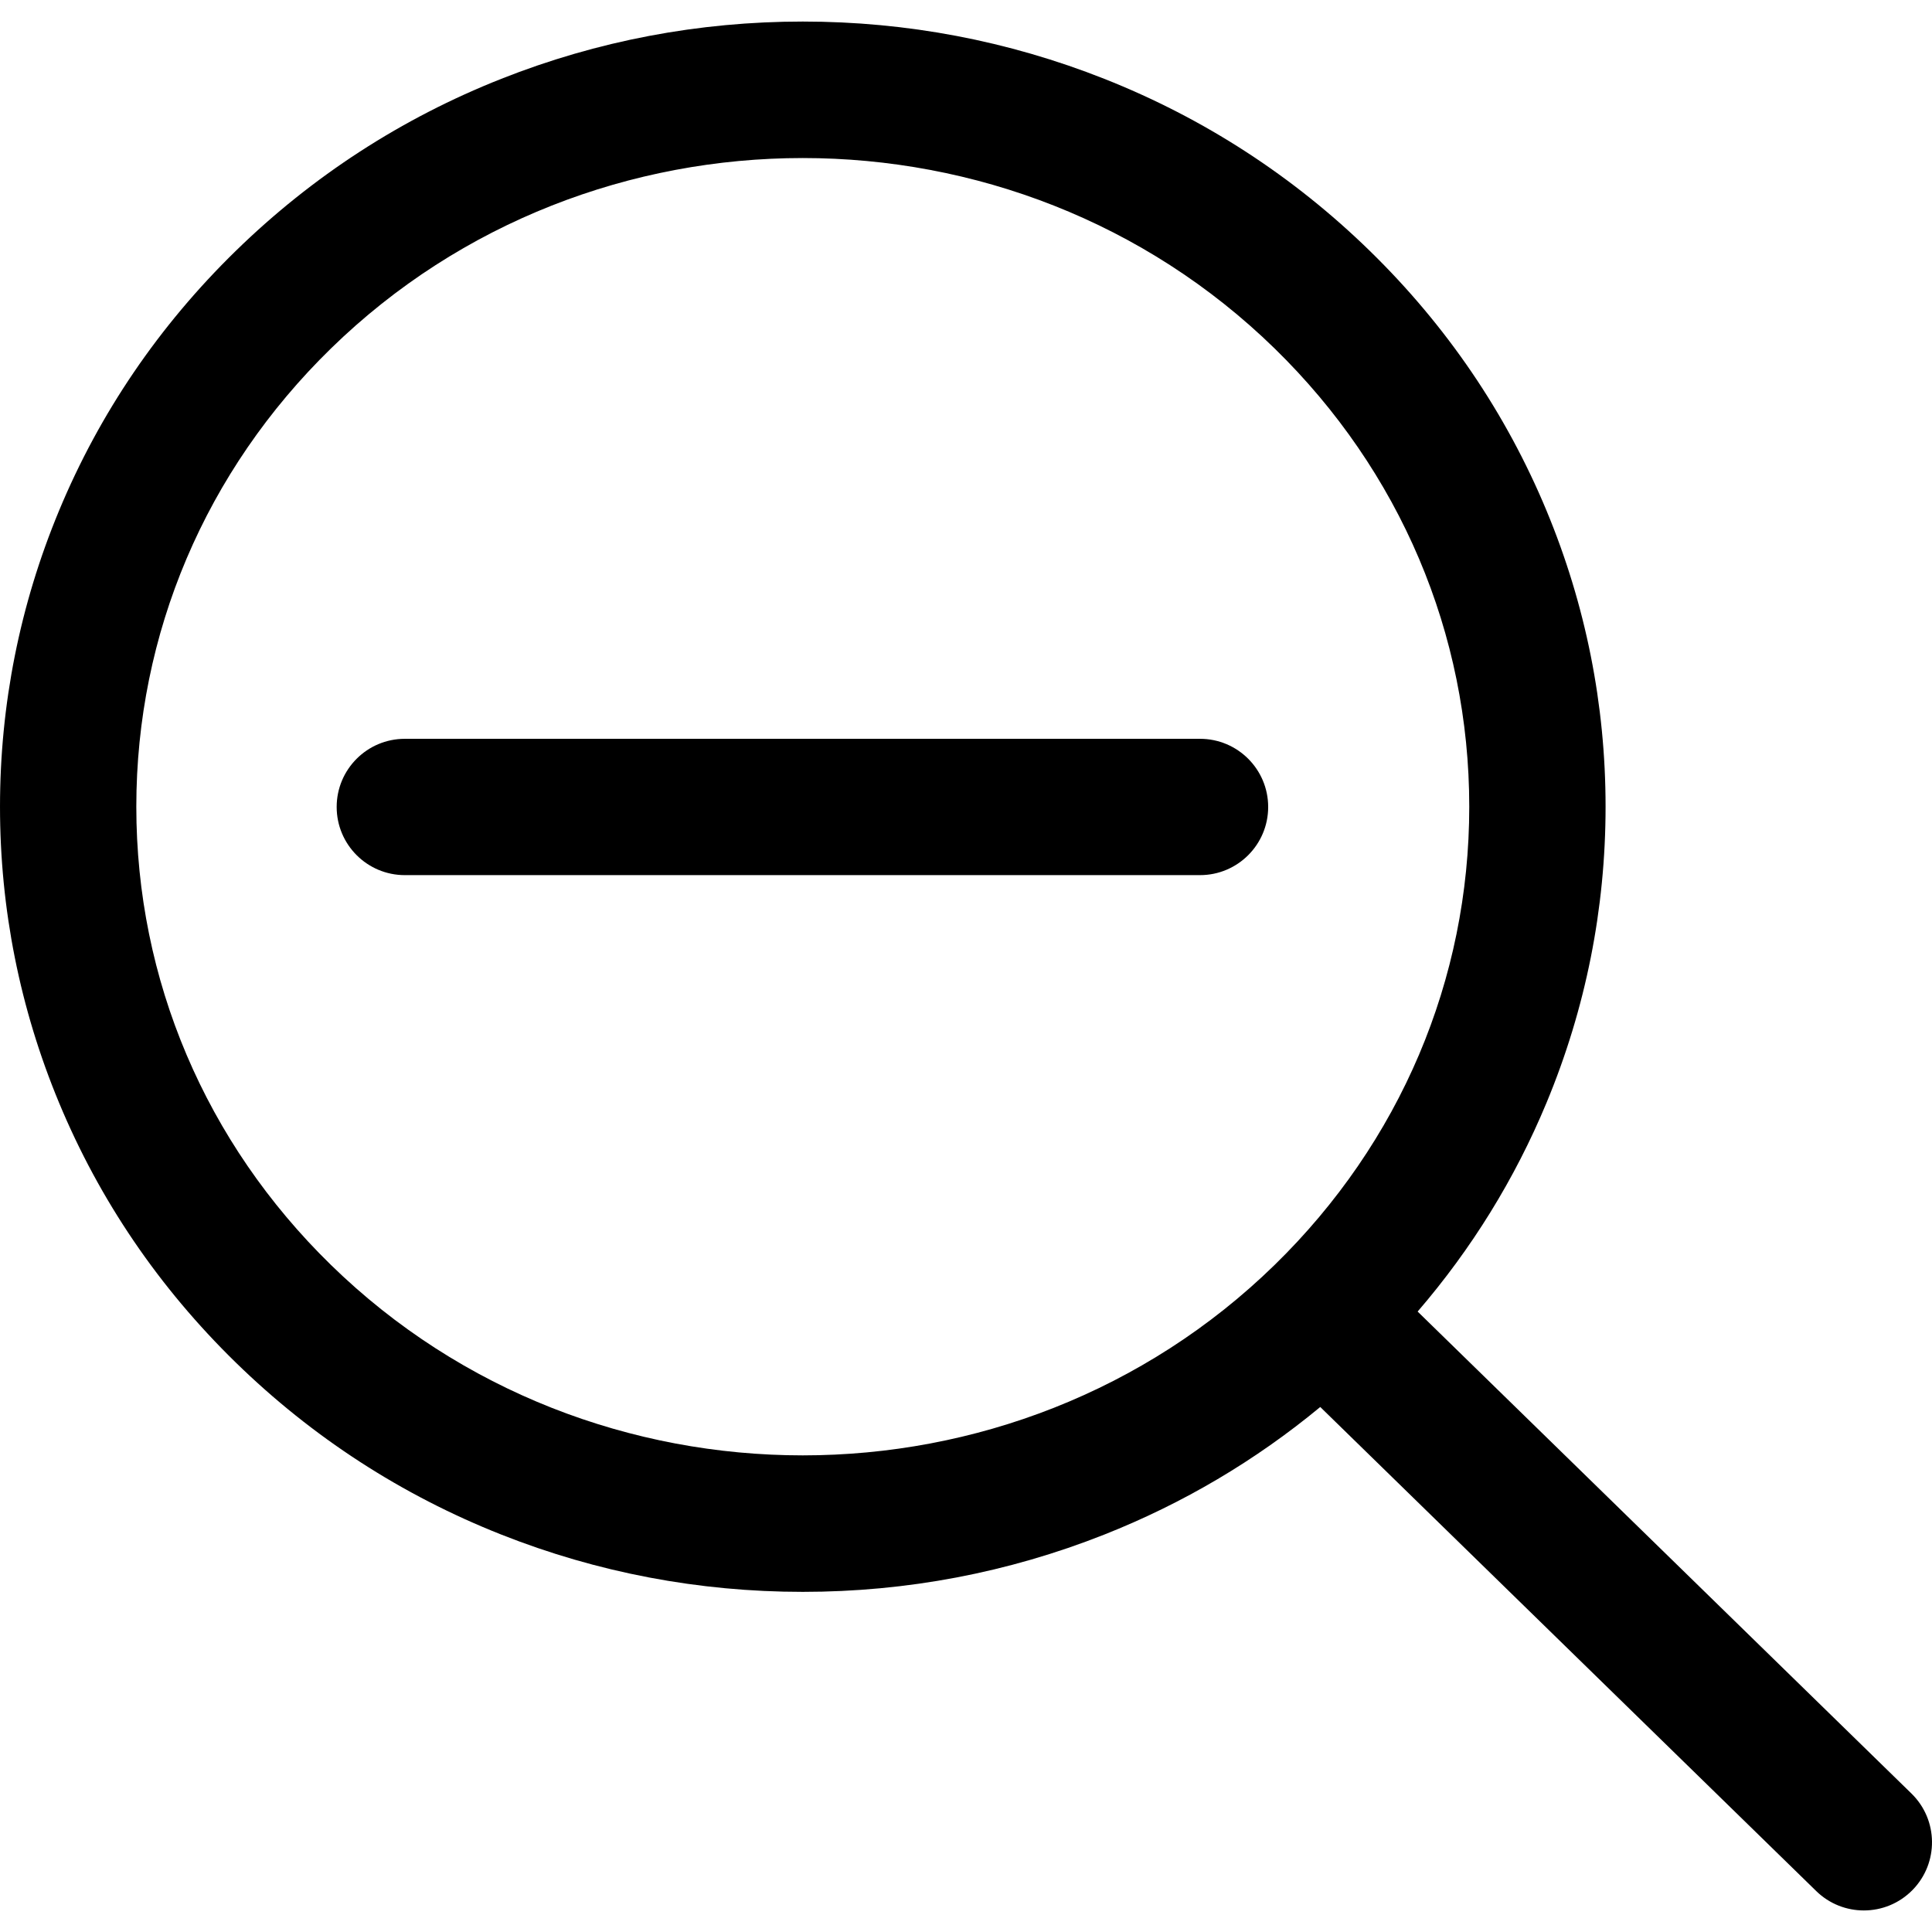 <?xml version="1.0" encoding="utf-8"?>
<!-- Generator: Adobe Illustrator 22.1.0, SVG Export Plug-In . SVG Version: 6.00 Build 0)  -->
<svg version="1.1" id="图形" xmlns="http://www.w3.org/2000/svg" xmlns:xlink="http://www.w3.org/1999/xlink" x="0px" y="0px"
	 viewBox="90.288 58.809 850.394 850.394" enable-background="new 90.288 58.809 850.394 850.394" xml:space="preserve">
<g>
	<path d="M931.636,848.248l-217.36-212.143c23.771-27.606,42.819-58.414,56.751-91.946c17.234-41.48,25.974-85.31,25.974-130.27
		s-8.739-88.789-25.974-130.27c-17.829-42.911-43.998-81.387-77.781-114.359c-33.729-32.919-73.053-58.405-116.882-75.752
		c-42.273-16.73-86.926-25.214-132.72-25.214c-45.793,0-90.446,8.483-132.719,25.214c-43.829,17.347-83.154,42.833-116.882,75.752
		c-33.783,32.972-59.952,71.448-77.782,114.359c-17.234,41.48-25.973,85.31-25.973,130.27s8.738,88.789,25.973,130.27
		c17.829,42.911,43.999,81.388,77.782,114.36c33.728,32.918,73.053,58.404,116.882,75.751
		c42.273,16.731,86.926,25.215,132.719,25.215c45.793,0,90.446-8.483,132.72-25.215c34.691-13.73,66.545-32.579,95.05-56.156
		l218.314,213.073c5.835,5.695,13.396,8.531,20.952,8.531c7.799,0,15.593-3.023,21.472-9.046
		C943.724,878.815,943.494,859.822,931.636,848.248z M235.951,615.579c-55.241-53.914-85.663-125.543-85.663-201.69
		c0-76.147,30.422-147.775,85.663-201.69c57.261-55.887,132.477-83.83,207.693-83.83c75.215,0,150.432,27.943,207.693,83.83
		C706.578,266.114,737,337.742,737,413.889c0,76.147-30.423,147.776-85.663,201.69C536.816,727.354,350.473,727.353,235.951,615.579
		z"/>
	<path d="M618.49,384.006H268.48c-16.568,0-30,13.432-30,30s13.432,30,30,30H618.49c16.568,0,30-13.432,30-30
		S635.058,384.006,618.49,384.006z"/>
</g>
</svg>
